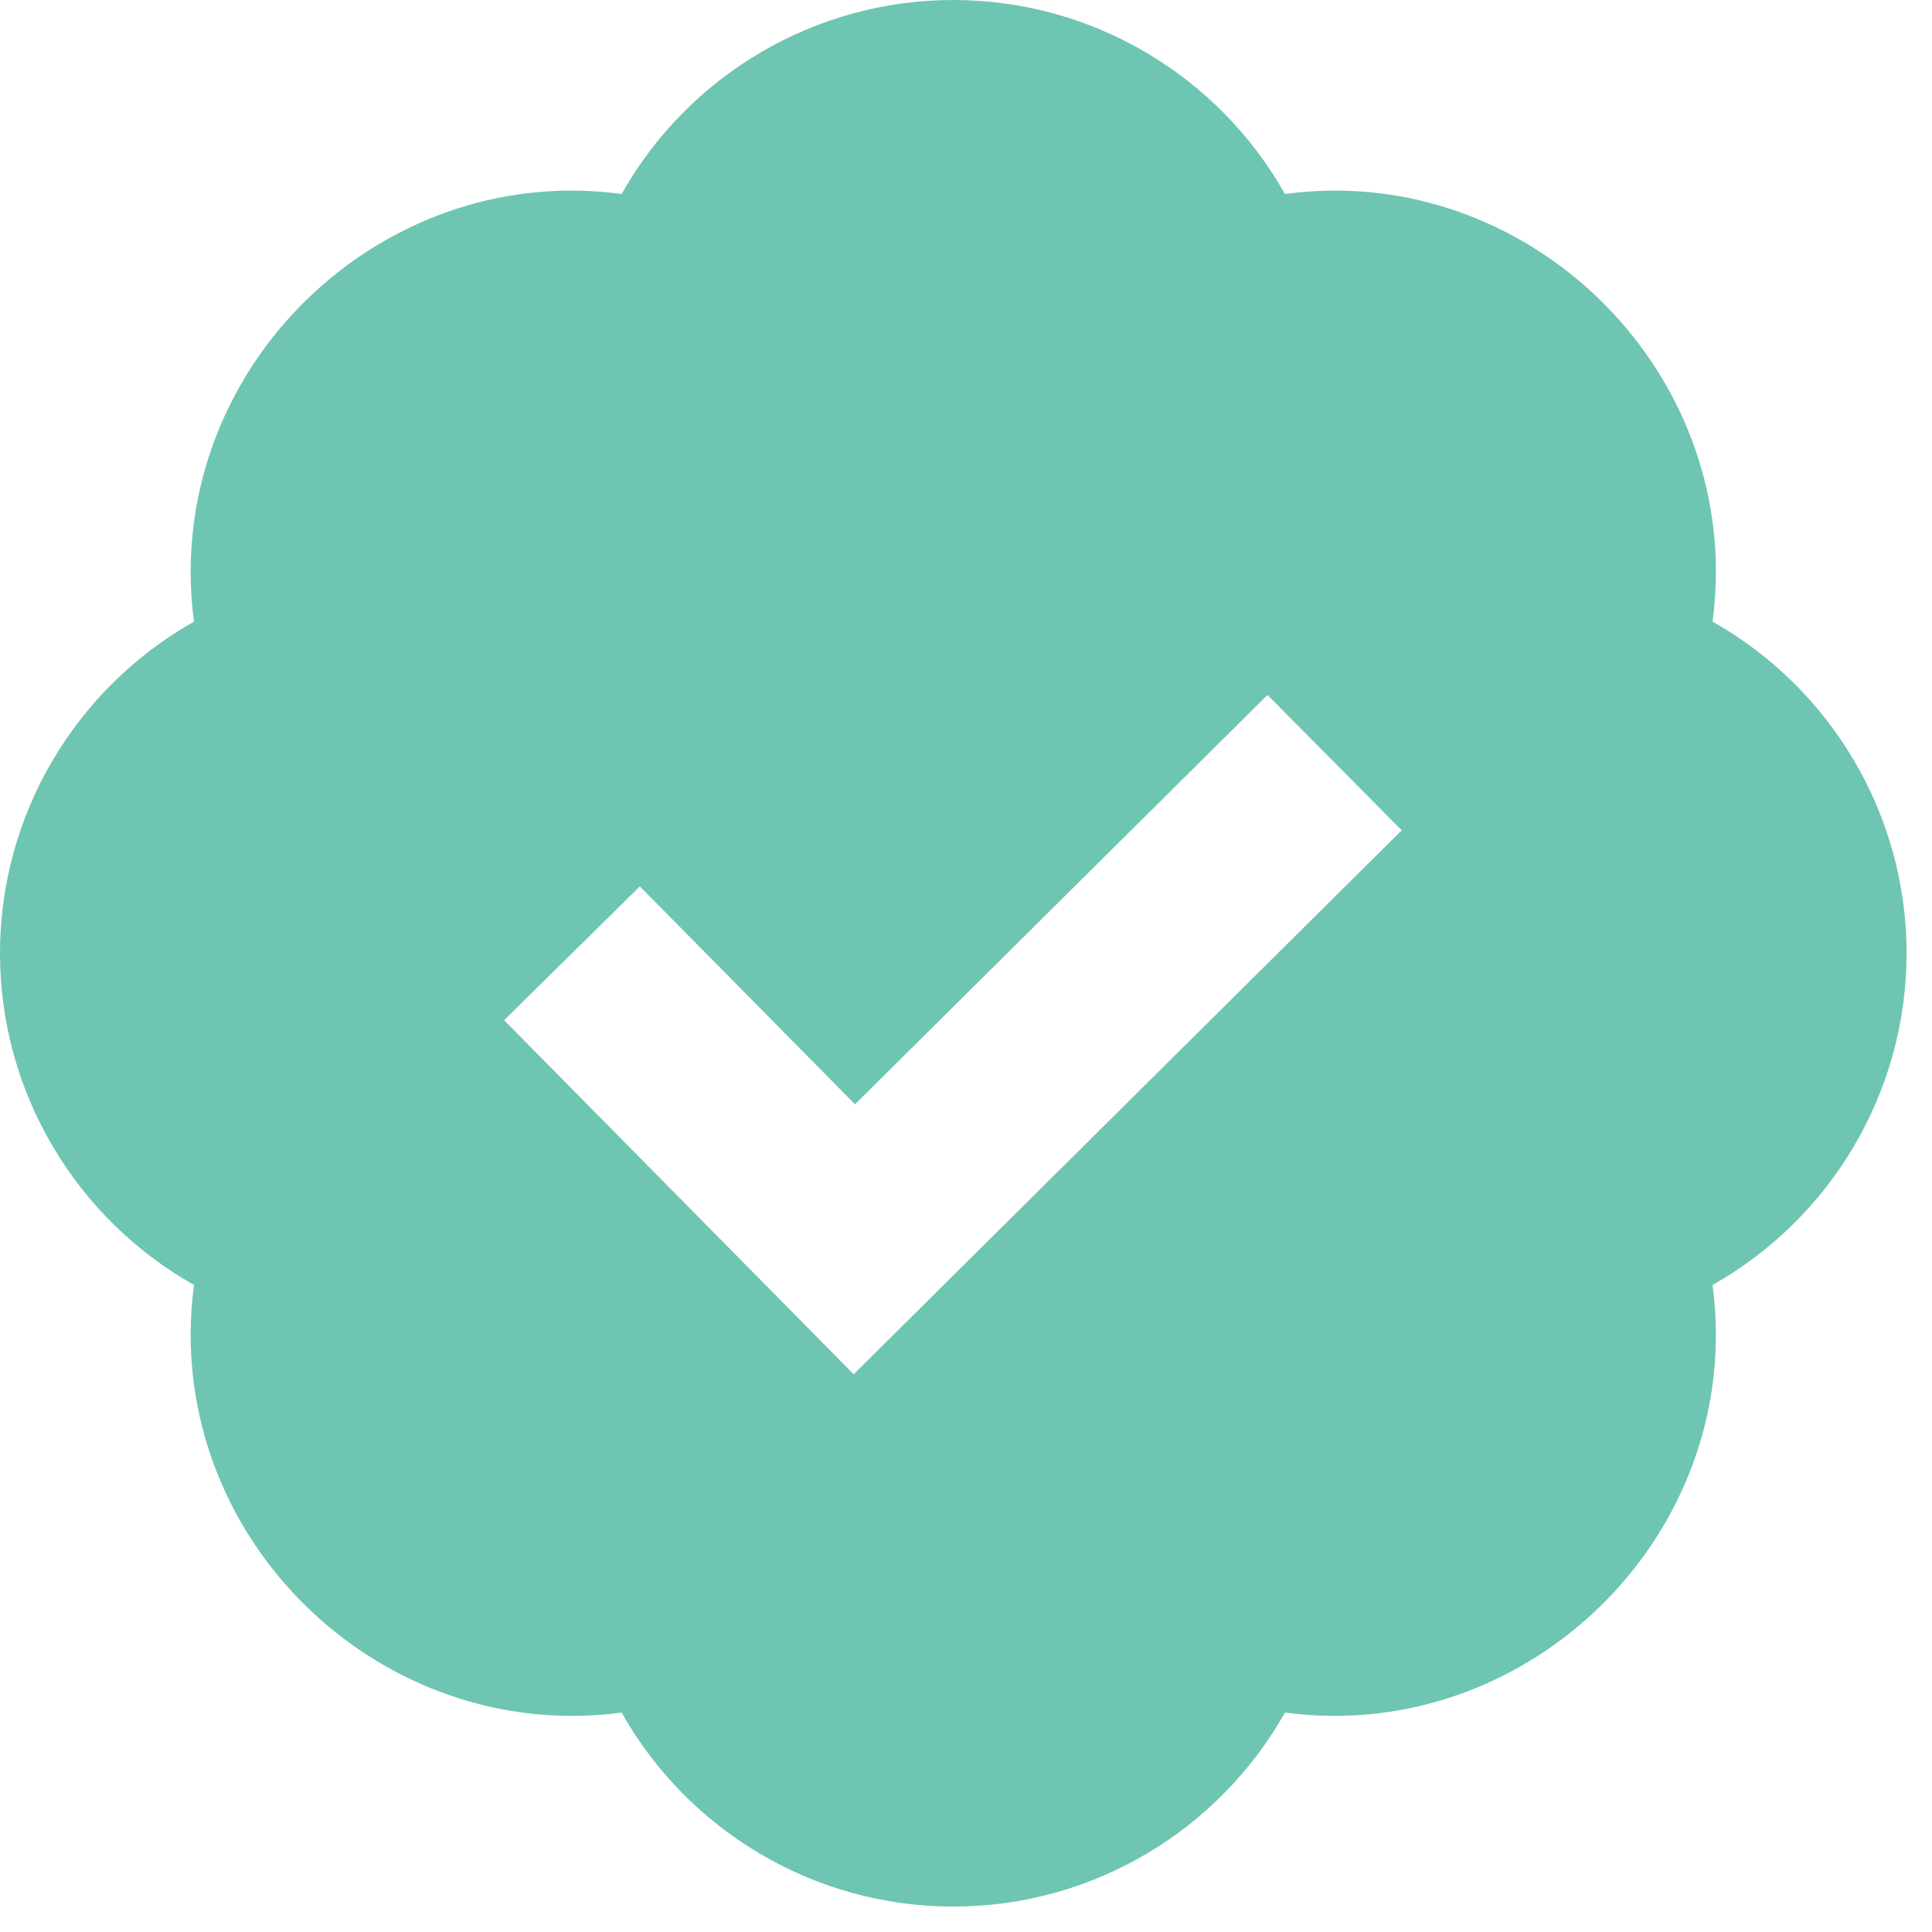 <svg width="38" height="38" viewBox="0 0 38 38" fill="none" xmlns="http://www.w3.org/2000/svg">
<path d="M33.684 12.227C33.727 11.901 33.75 11.574 33.75 11.25C33.75 6.789 29.732 3.21 25.273 3.816C23.974 1.504 21.499 0 18.75 0C16.001 0 13.526 1.504 12.227 3.816C7.759 3.21 3.75 6.789 3.75 11.25C3.75 11.574 3.772 11.901 3.816 12.227C1.504 13.528 0 16.003 0 18.75C0 21.497 1.504 23.972 3.816 25.273C3.772 25.597 3.75 25.923 3.75 26.25C3.75 30.711 7.759 34.281 12.227 33.684C13.526 35.996 16.001 37.5 18.75 37.5C21.499 37.5 23.974 35.996 25.273 33.684C29.732 34.281 33.75 30.711 33.75 26.25C33.75 25.926 33.727 25.599 33.684 25.273C35.996 23.972 37.5 21.497 37.5 18.75C37.5 16.003 35.996 13.528 33.684 12.227ZM16.791 27.03L9.915 20.066L12.585 17.434L16.817 21.72L24.93 13.669L27.57 16.331L16.791 27.03Z" fill="#6EC5B2"/>
</svg>
